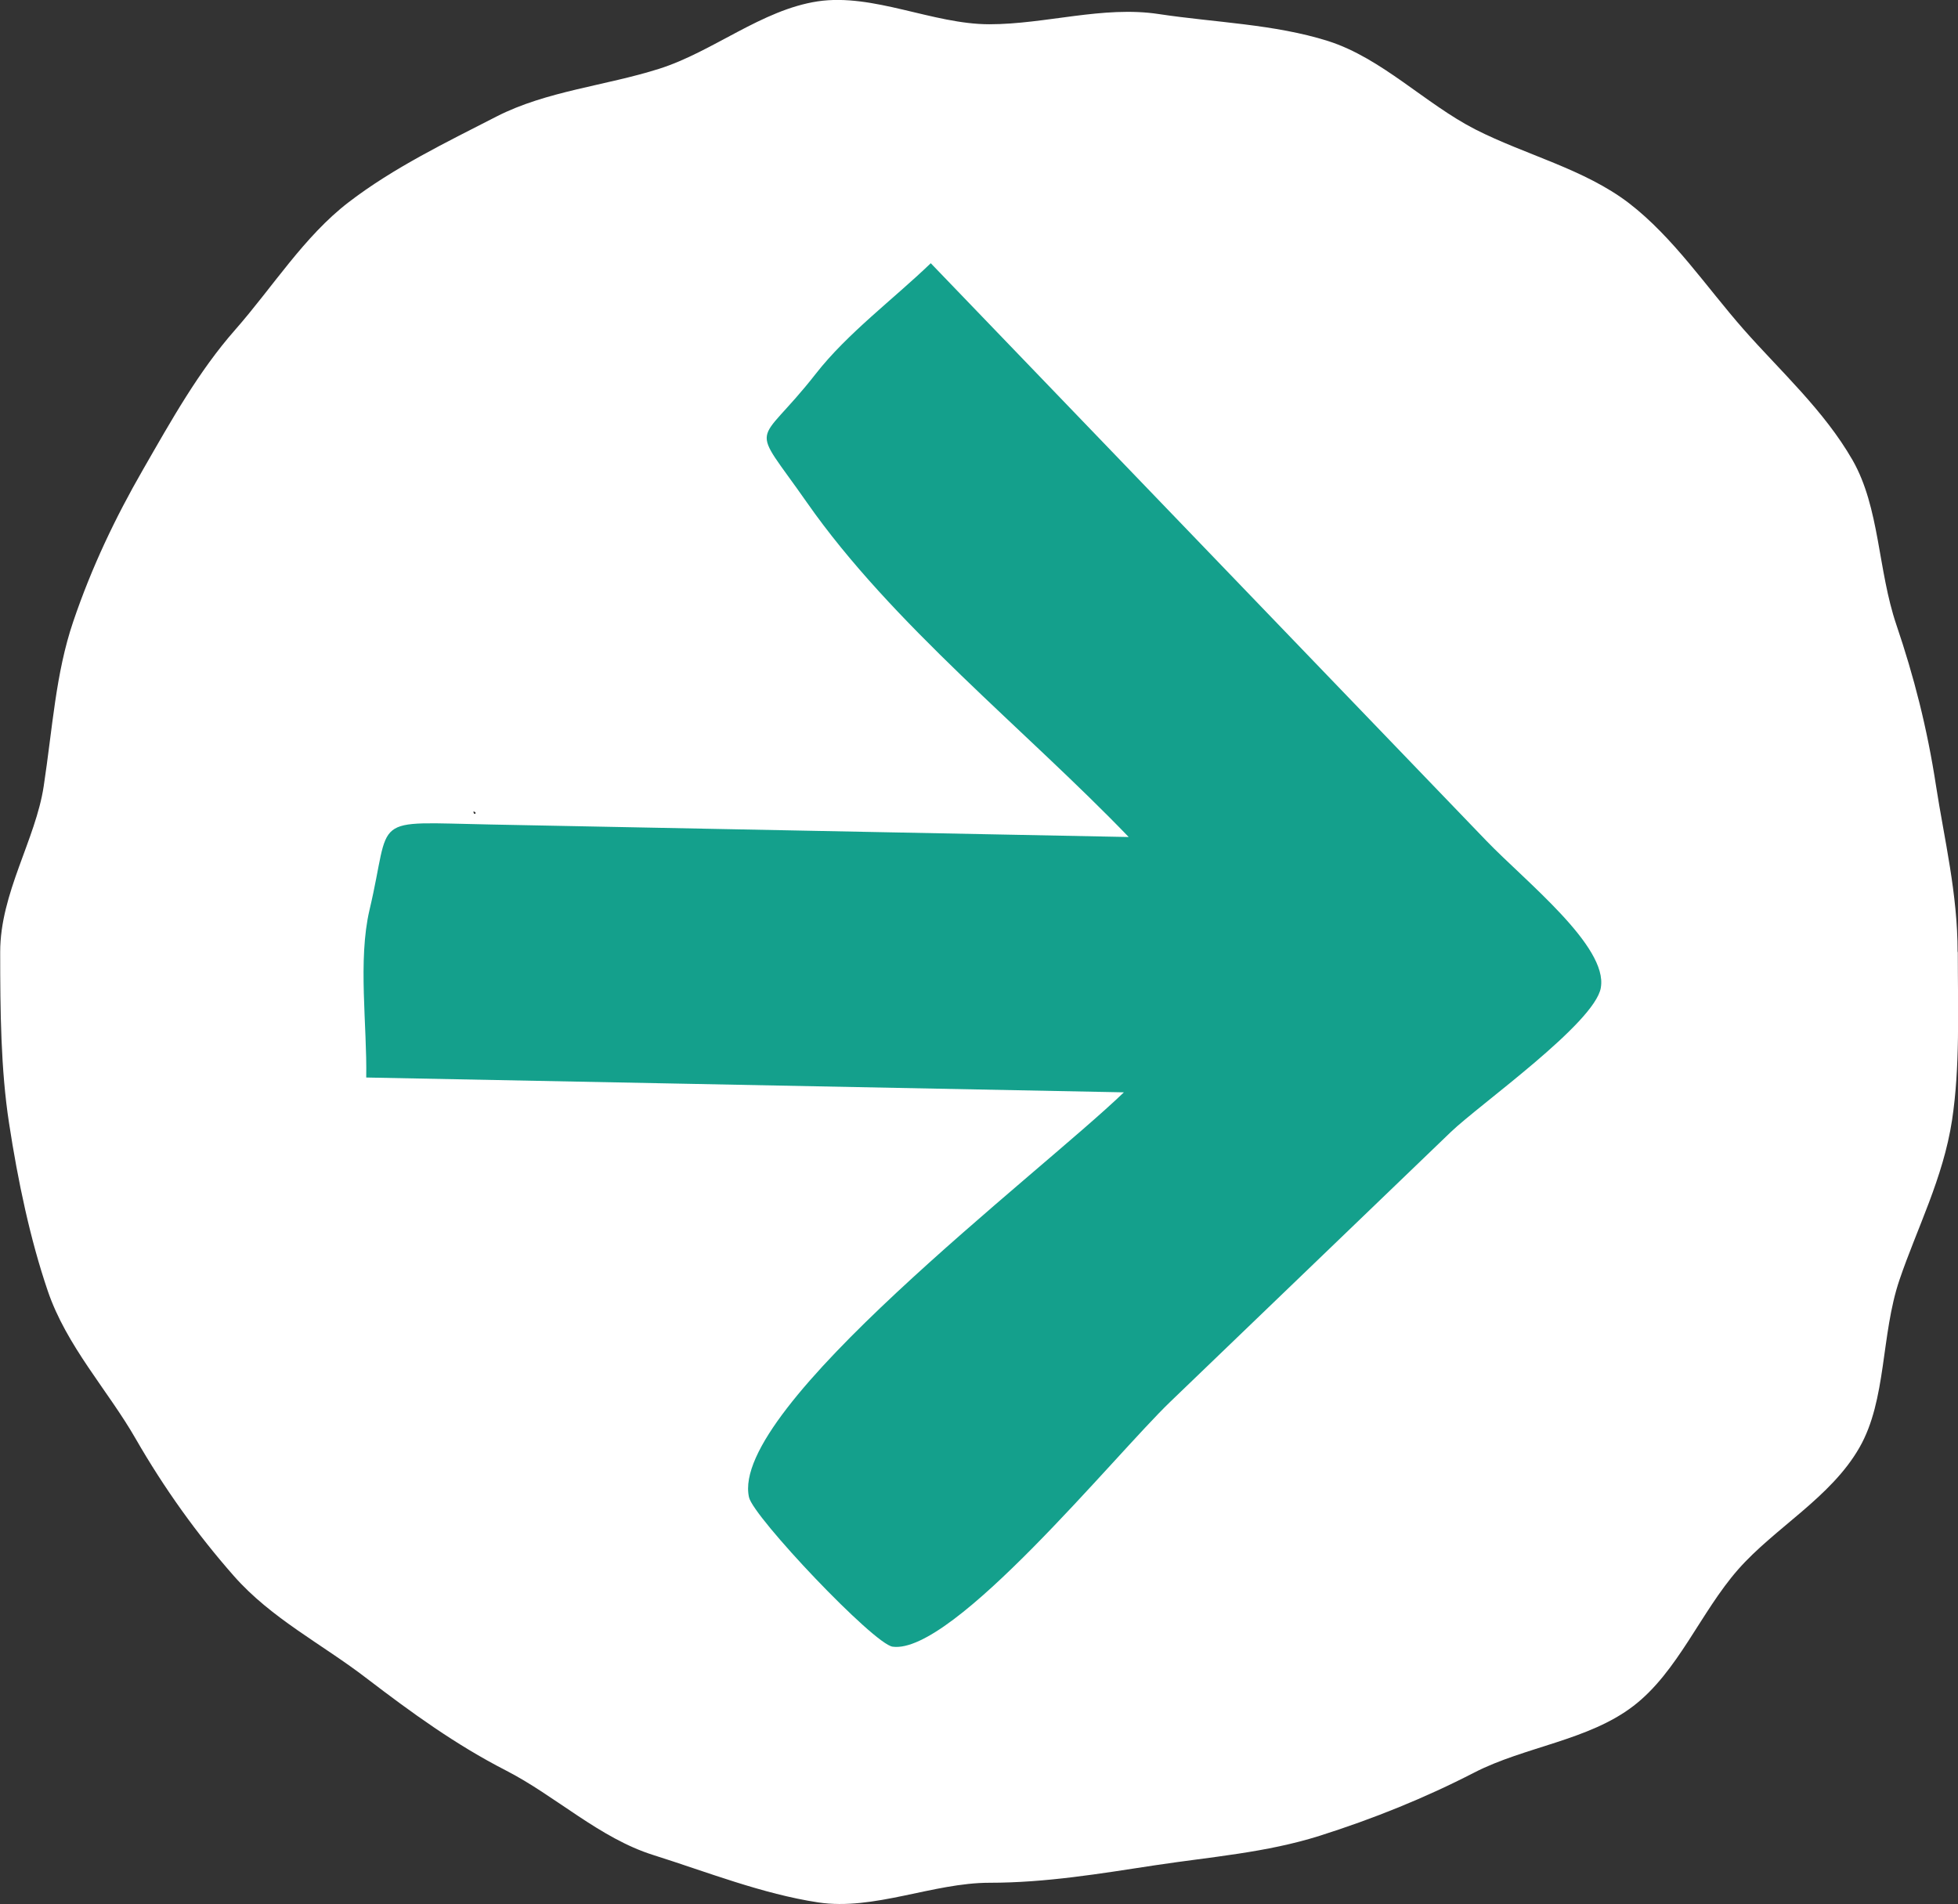 <?xml version="1.0" encoding="UTF-8"?>
<svg id="Ebene_2" data-name="Ebene 2" xmlns="http://www.w3.org/2000/svg" viewBox="0 0 101.69 98.89">
  <rect x="0" y="0" width="101.69" height="98.89" fill="#333333" stroke="none"/>
  <defs>
    <style>
      .cls-1 {
        fill: #fff;
      }

      .cls-2 {
        fill: #14a08c;
      }
    </style>
  </defs>
  <g id="Ebene_2-2" data-name="Ebene 2">
    <g>
      <path class="cls-1" d="M101.67,49.45c0-3.06-.69-5.85-1.12-8.63-.46-3.01-1.15-5.69-2.06-8.37-.97-2.86-.86-6.08-2.28-8.56-1.49-2.59-3.75-4.62-5.66-6.79-1.95-2.22-3.64-4.77-5.95-6.55-2.33-1.78-5.37-2.5-7.98-3.83-2.6-1.33-4.85-3.7-7.65-4.59-2.79-.88-5.88-.96-8.79-1.4-2.89-.44-5.87.53-8.8.53S45.36-.36,42.47.07c-2.91.44-5.45,2.62-8.23,3.5-2.8.89-5.85,1.15-8.45,2.48-2.61,1.34-5.35,2.66-7.68,4.45-2.31,1.77-3.94,4.4-5.89,6.62-1.91,2.17-3.31,4.69-4.8,7.28-1.42,2.47-2.65,5.03-3.62,7.89-.91,2.68-1.07,5.52-1.53,8.54-.42,2.78-2.26,5.55-2.26,8.61s.03,6.11.46,8.89c.46,3.01,1.1,6.04,2.01,8.71.97,2.86,3.14,5.19,4.56,7.67,1.49,2.59,3.19,4.96,5.1,7.13,1.95,2.22,4.6,3.55,6.91,5.33,2.33,1.78,4.6,3.43,7.21,4.77,2.6,1.33,4.87,3.52,7.67,4.4,2.79.88,5.66,2.02,8.56,2.46,2.89.44,5.97-1.02,8.9-1.02,2.93,0,5.72-.47,8.61-.91,2.91-.44,5.75-.65,8.54-1.53,2.8-.89,5.44-1.95,8.04-3.29,2.61-1.34,5.92-1.66,8.25-3.45,2.31-1.77,3.49-4.87,5.44-7.09,1.91-2.17,4.82-3.74,6.3-6.33,1.42-2.47,1.11-5.85,2.08-8.71.91-2.68,2.27-5.28,2.73-8.29.42-2.78.3-5.68.3-8.75ZM24.59,42.14c.25.06,0,.26,0,0h0Z"/>
      <path class="cls-2" d="M83.14,51.3c-.32,1.84-6.3,6.06-7.79,7.49-4.86,4.67-9.71,9.34-14.57,14.01-2.92,2.81-11.29,13.14-14.42,12.72-.98-.13-7.24-6.74-7.46-7.76-1.04-4.62,15.01-16.74,19.47-21.03l-39.35-.77c.05-2.68-.44-6.1.17-8.7,1.18-4.98-.11-4.56,6.28-4.44,11.05.22,22.1.43,33.15.65-5.35-5.56-12.3-11.06-16.71-17.37-3.04-4.35-2.66-2.7.46-6.69,1.64-2.1,4.05-3.89,5.97-5.74,9.62,10,19.24,20,28.86,30,2.02,2.1,6.32,5.48,5.94,7.62Z"/>
    </g>
  </g>
</svg>